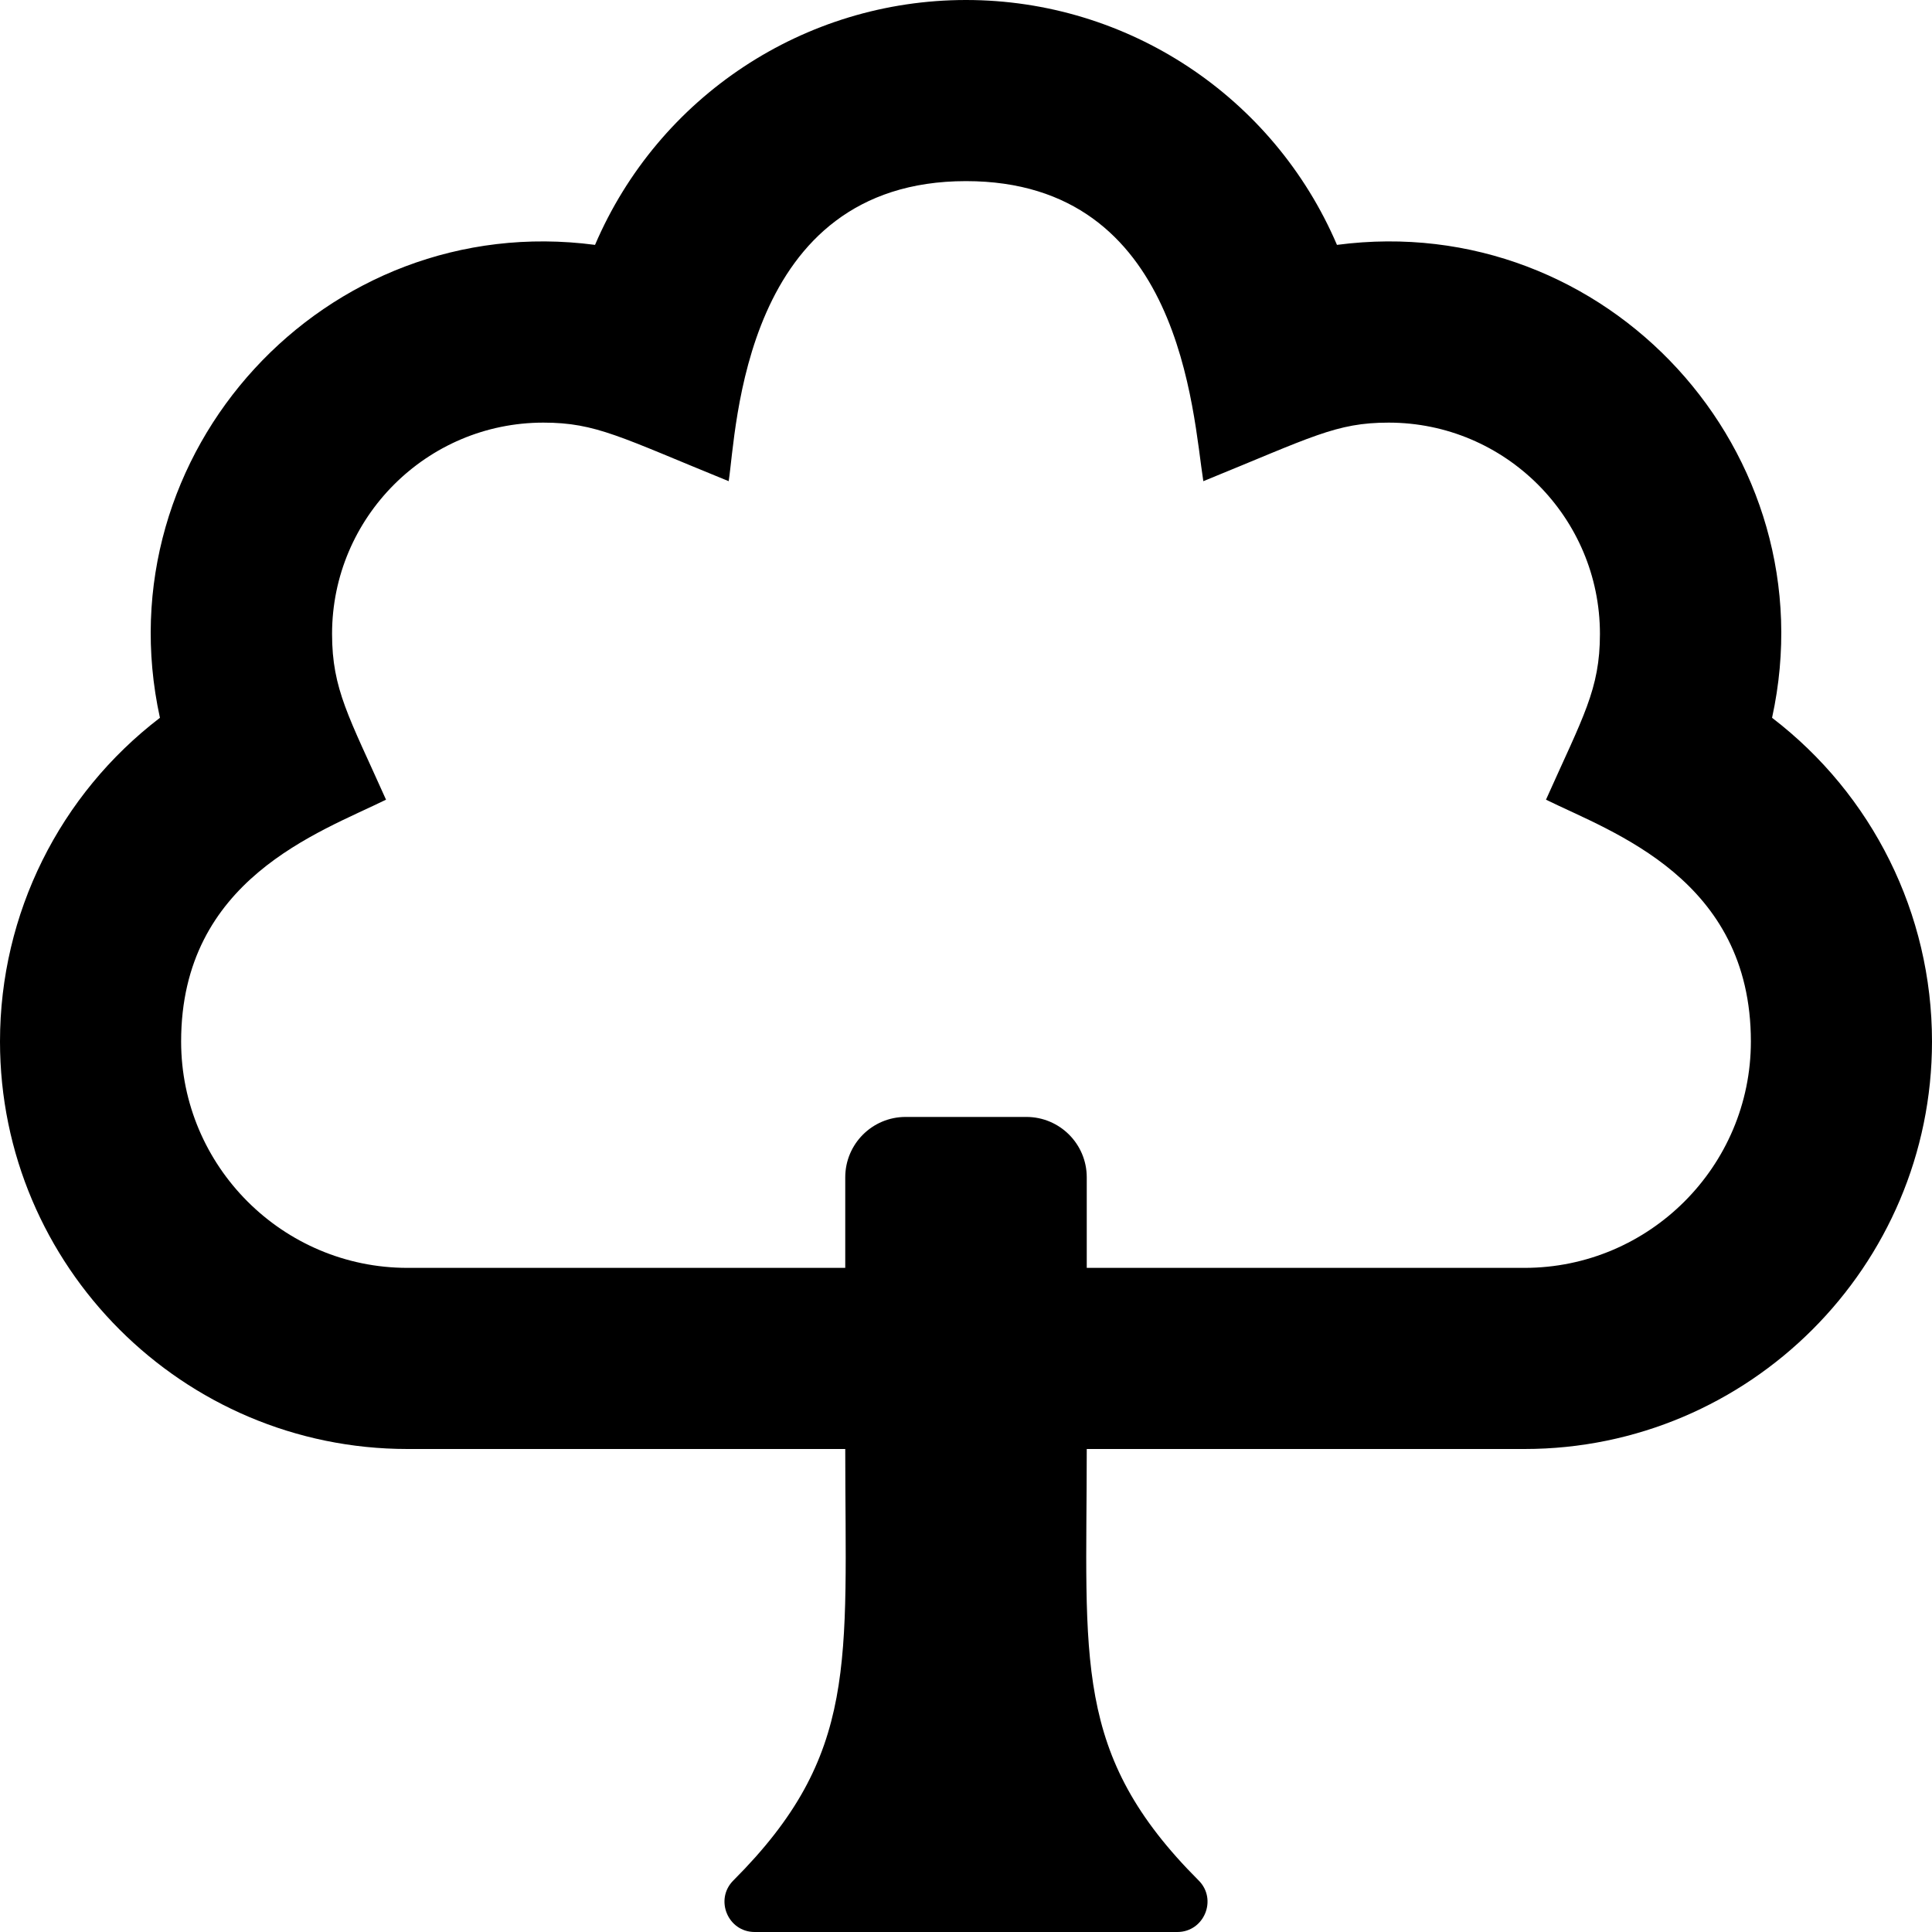 <svg xmlns="http://www.w3.org/2000/svg" viewBox="0 0 512 512"><path d="M469.614 190.222c15.35-70.159-43.761-134.772-115.304-125.326C337.456 25.516 298.795 0 256 0c-42.834 0-81.471 25.552-98.311 64.896-71.485-9.439-130.665 55.111-115.303 125.327C15.83 210.547 0 242.073 0 276c0 59.552 48.449 108 108 108h116c0 56.531 3.718 80.968-29.657 114.343C189.318 503.368 192.88 512 200 512h112c7.106 0 10.692-8.622 5.657-13.657C284.152 464.839 288 440.028 288 384h116c59.552 0 108-48.448 108-108 0-33.889-15.806-65.435-42.386-85.778zM404 336H288v-24c0-8.837-7.163-16-16-16h-32c-8.837 0-16 7.163-16 16v24H108c-33.084 0-60-26.916-60-60 0-42.95 36.542-55.333 54.299-64.076C92.504 190.015 88 182.71 88 168c0-30.878 25.122-56 56-56 13.982 0 20.481 3.873 49.106 15.517C195.218 114.139 196.728 48 256 48c57.226 0 60.028 61.361 62.895 79.518C347.69 115.804 354.039 112 368 112c30.879 0 56 25.122 56 56 0 14.699-4.468 21.934-14.298 43.924C427.266 220.572 464 232.908 464 276c0 33.084-26.916 60-60 60z"/></svg>
<!--
Font Awesome Pro 5.1.0 by @fontawesome - https://fontawesome.com
License - https://fontawesome.com/license (Commercial License)
-->
